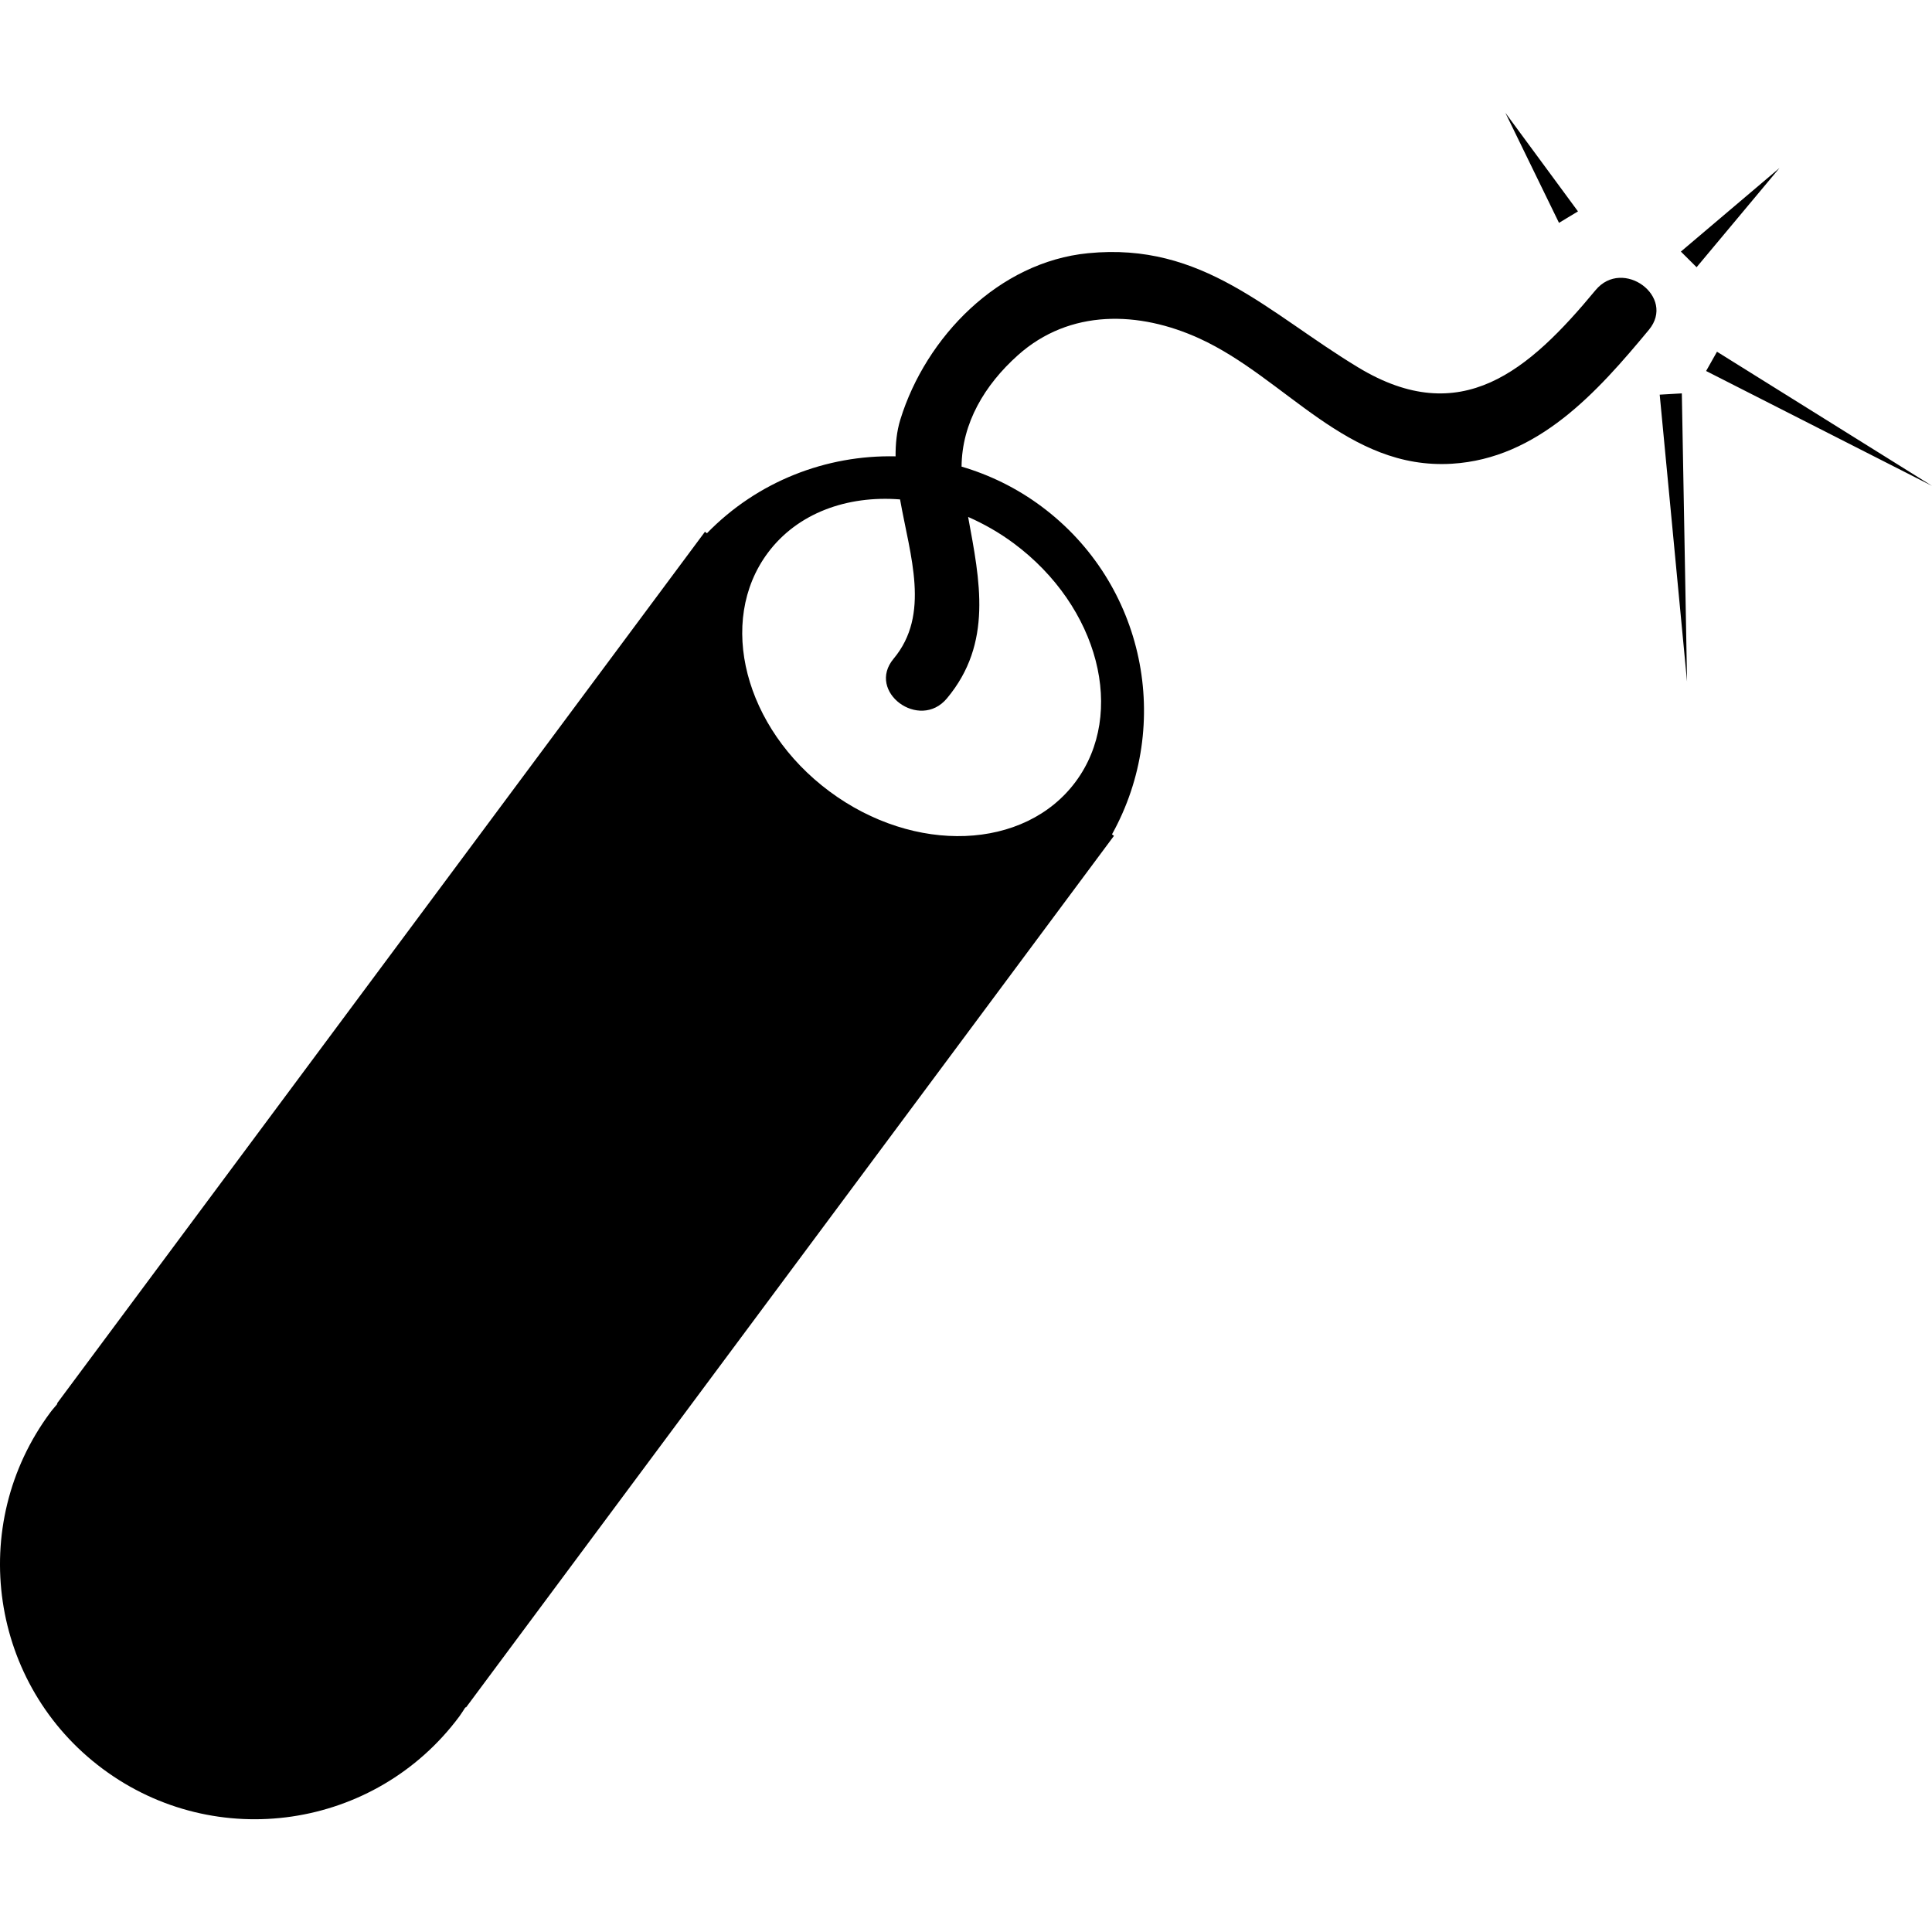 <?xml version="1.0" encoding="iso-8859-1"?>
<!-- Generator: Adobe Illustrator 16.0.0, SVG Export Plug-In . SVG Version: 6.00 Build 0)  -->
<!DOCTYPE svg PUBLIC "-//W3C//DTD SVG 1.1//EN" "http://www.w3.org/Graphics/SVG/1.1/DTD/svg11.dtd">
<svg version="1.1" id="Capa_1" xmlns="http://www.w3.org/2000/svg" xmlns:xlink="http://www.w3.org/1999/xlink" x="0px" y="0px"
	 width="527.737px" height="527.738px" viewBox="0 0 527.737 527.738" style="enable-background:new 0 0 527.737 527.738;"
	 xml:space="preserve">
<g>
	<path d="M435.831,79.26c-18.205,21.971-36.706,38.107-64.806,21.116c-24.761-14.96-42.393-34.3-73.796-31.212
		c-24.459,2.385-44.325,22.91-51.285,45.407c-1.005,3.251-1.33,6.626-1.312,10.083c-18.891-0.422-37.713,6.798-51.527,21.007
		l-0.544-0.405L15.552,383.381l0.127,0.089c-0.641,0.779-1.318,1.507-1.93,2.34c-22.934,30.843-16.518,74.452,14.325,97.374
		c30.857,22.946,74.461,16.521,97.395-14.327c0.612-0.828,1.12-1.685,1.676-2.524l0.127,0.101l177.016-238.121l-0.544-0.405
		c16.709-30.047,9.055-68.523-19.287-89.592c-6.768-5.036-14.156-8.612-21.799-10.858c0.092-11.892,6.324-22.315,15.338-30.39
		c14.239-12.759,33.178-12.135,49.645-4.604c23.572,10.778,40.282,35.946,68.943,34.208c23.52-1.427,39.727-19.585,53.818-36.575
		C457.884,81.069,443.272,70.279,435.831,79.26z M264.448,141.203c4.285,1.882,8.494,4.262,12.489,7.231
		c23.224,17.266,30.766,46.42,16.863,65.122c-13.901,18.708-44.005,19.884-67.223,2.621c-23.232-17.268-30.766-46.423-16.864-65.134
		c8.08-10.87,21.639-15.767,36.142-14.623c2.751,15.513,8.346,31.413-1.768,43.518c-7.512,9.002,7.093,19.787,14.567,10.834
		C271.264,175.686,267.643,158.592,264.448,141.203z M425.848,60.872l-14.653-30.074l19.837,26.944L425.848,60.872z M486.084,45.885
		l-22.65,27.11l-4.291-4.273L486.084,45.885z M527.737,132.711l-61.702-31.371l2.973-5.267L527.737,132.711z M459.403,107.455
		l1.424,78.731l-7.471-78.383L459.403,107.455z"/>
</g>
<g>
</g>
<g>
</g>
<g>
</g>
<g>
</g>
<g>
</g>
<g>
</g>
<g>
</g>
<g>
</g>
<g>
</g>
<g>
</g>
<g>
</g>
<g>
</g>
<g>
</g>
<g>
</g>
<g>
</g>
</svg>
